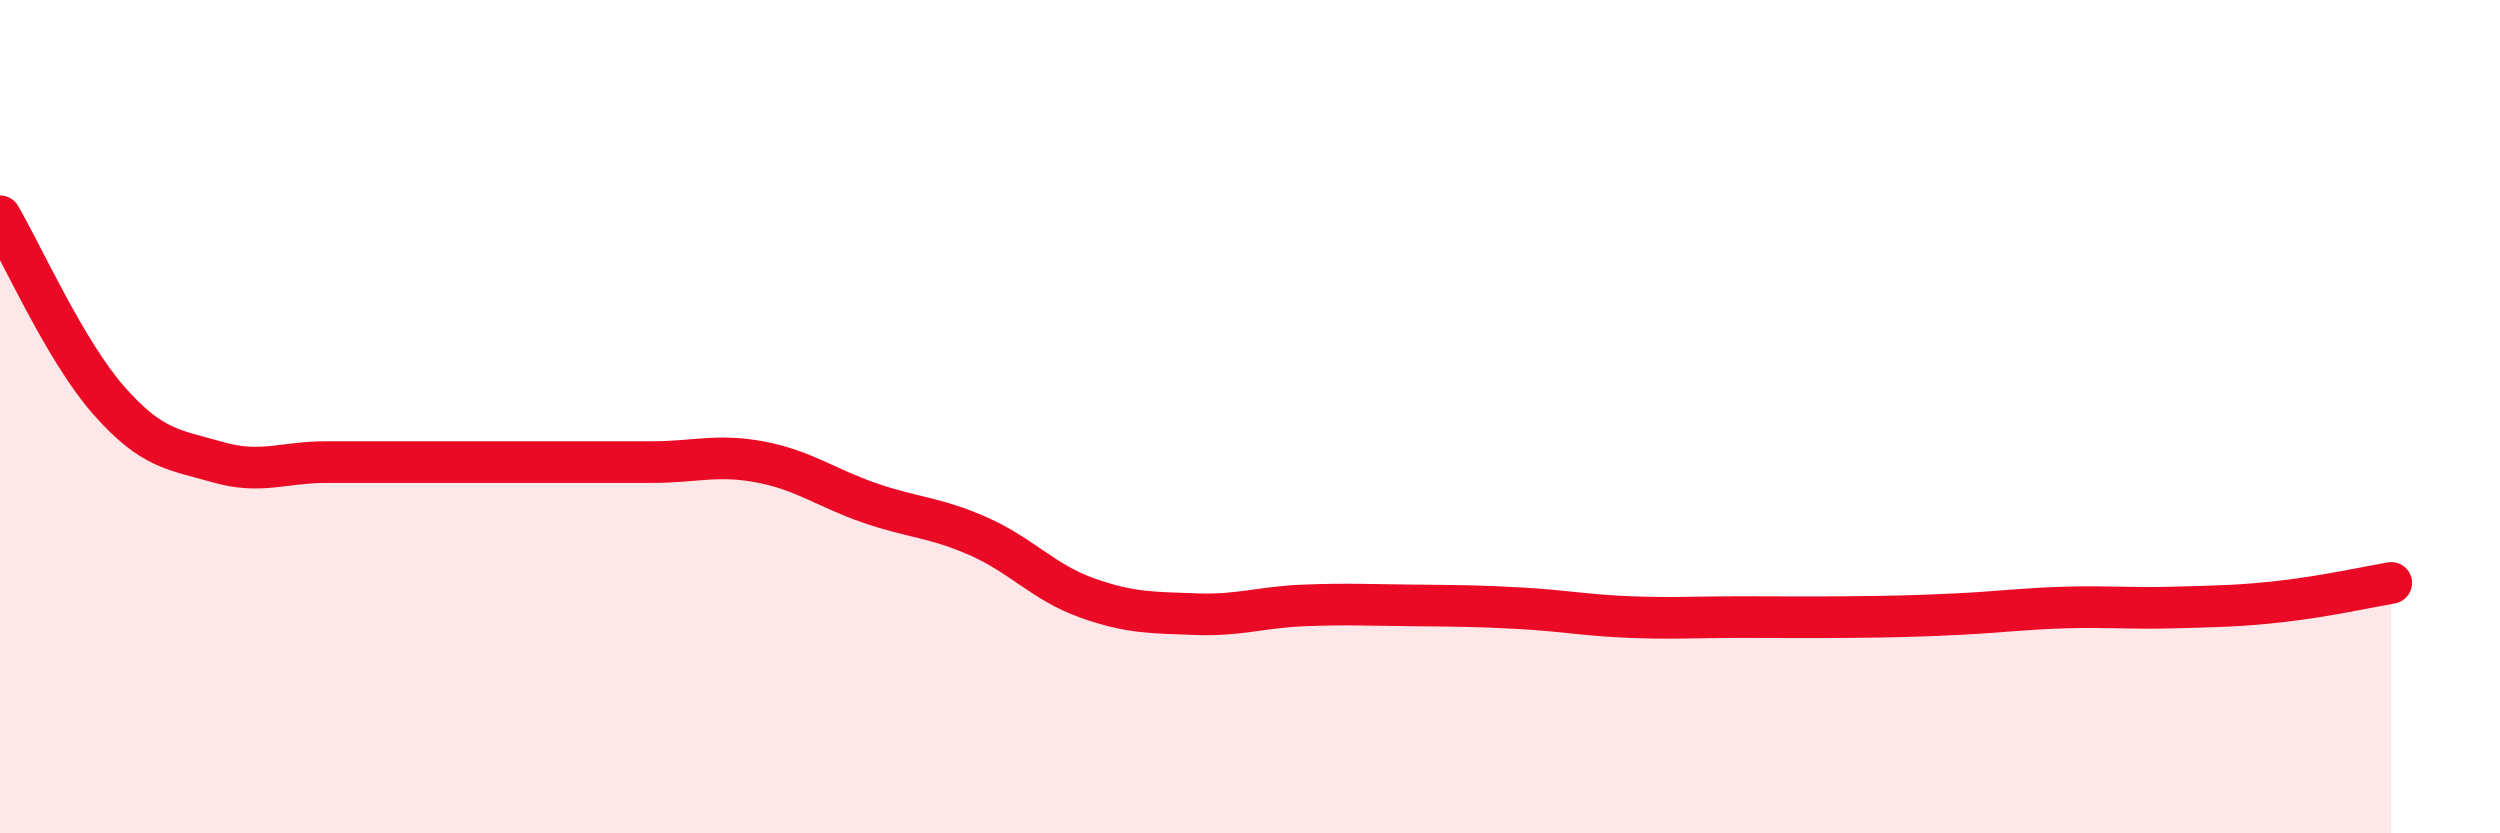 
    <svg width="60" height="20" viewBox="0 0 60 20" xmlns="http://www.w3.org/2000/svg">
      <path
        d="M 0,5.19 C 0.52,6.07 1.57,8.43 2.61,9.61 C 3.65,10.79 4.18,10.79 5.22,11.09 C 6.26,11.39 6.79,11.09 7.83,11.09 C 8.87,11.09 9.39,11.09 10.43,11.09 C 11.47,11.09 12,11.09 13.04,11.09 C 14.08,11.09 14.61,11.09 15.65,11.09 C 16.69,11.09 17.22,10.89 18.26,11.09 C 19.3,11.29 19.83,11.71 20.87,12.07 C 21.91,12.43 22.44,12.41 23.48,12.87 C 24.52,13.33 25.05,13.98 26.09,14.35 C 27.13,14.72 27.66,14.7 28.7,14.74 C 29.74,14.78 30.26,14.57 31.3,14.53 C 32.34,14.49 32.87,14.52 33.91,14.53 C 34.95,14.54 35.48,14.54 36.52,14.6 C 37.56,14.66 38.09,14.77 39.13,14.81 C 40.17,14.85 40.7,14.81 41.74,14.81 C 42.78,14.81 43.31,14.82 44.35,14.81 C 45.39,14.8 45.92,14.79 46.96,14.74 C 48,14.69 48.53,14.61 49.57,14.58 C 50.61,14.55 51.13,14.61 52.17,14.58 C 53.21,14.55 53.74,14.55 54.78,14.43 C 55.82,14.31 56.87,14.08 57.39,13.99L57.39 20L0 20Z"
        fill="#EB0A25"
        opacity="0.1"
        stroke-linecap="round"
        stroke-linejoin="round"
      />
      <path
        d="M 0,5.19 C 0.52,6.07 1.57,8.43 2.61,9.61 C 3.65,10.79 4.18,10.79 5.22,11.09 C 6.26,11.39 6.79,11.09 7.83,11.09 C 8.87,11.09 9.39,11.09 10.43,11.09 C 11.47,11.09 12,11.09 13.04,11.09 C 14.08,11.09 14.61,11.09 15.65,11.09 C 16.69,11.09 17.22,10.89 18.26,11.09 C 19.3,11.29 19.83,11.71 20.87,12.07 C 21.91,12.43 22.44,12.41 23.48,12.87 C 24.52,13.33 25.05,13.98 26.09,14.35 C 27.13,14.72 27.66,14.7 28.7,14.74 C 29.74,14.78 30.26,14.57 31.3,14.53 C 32.34,14.49 32.87,14.52 33.91,14.53 C 34.95,14.54 35.48,14.54 36.52,14.6 C 37.56,14.66 38.09,14.77 39.13,14.81 C 40.17,14.85 40.7,14.81 41.74,14.81 C 42.78,14.81 43.31,14.82 44.35,14.81 C 45.39,14.8 45.92,14.79 46.96,14.74 C 48,14.69 48.53,14.61 49.57,14.58 C 50.61,14.55 51.13,14.61 52.17,14.58 C 53.21,14.55 53.74,14.55 54.78,14.43 C 55.82,14.31 56.87,14.08 57.39,13.99"
        stroke="#EB0A25"
        stroke-width="1"
        fill="none"
        stroke-linecap="round"
        stroke-linejoin="round"
      />
    </svg>
  